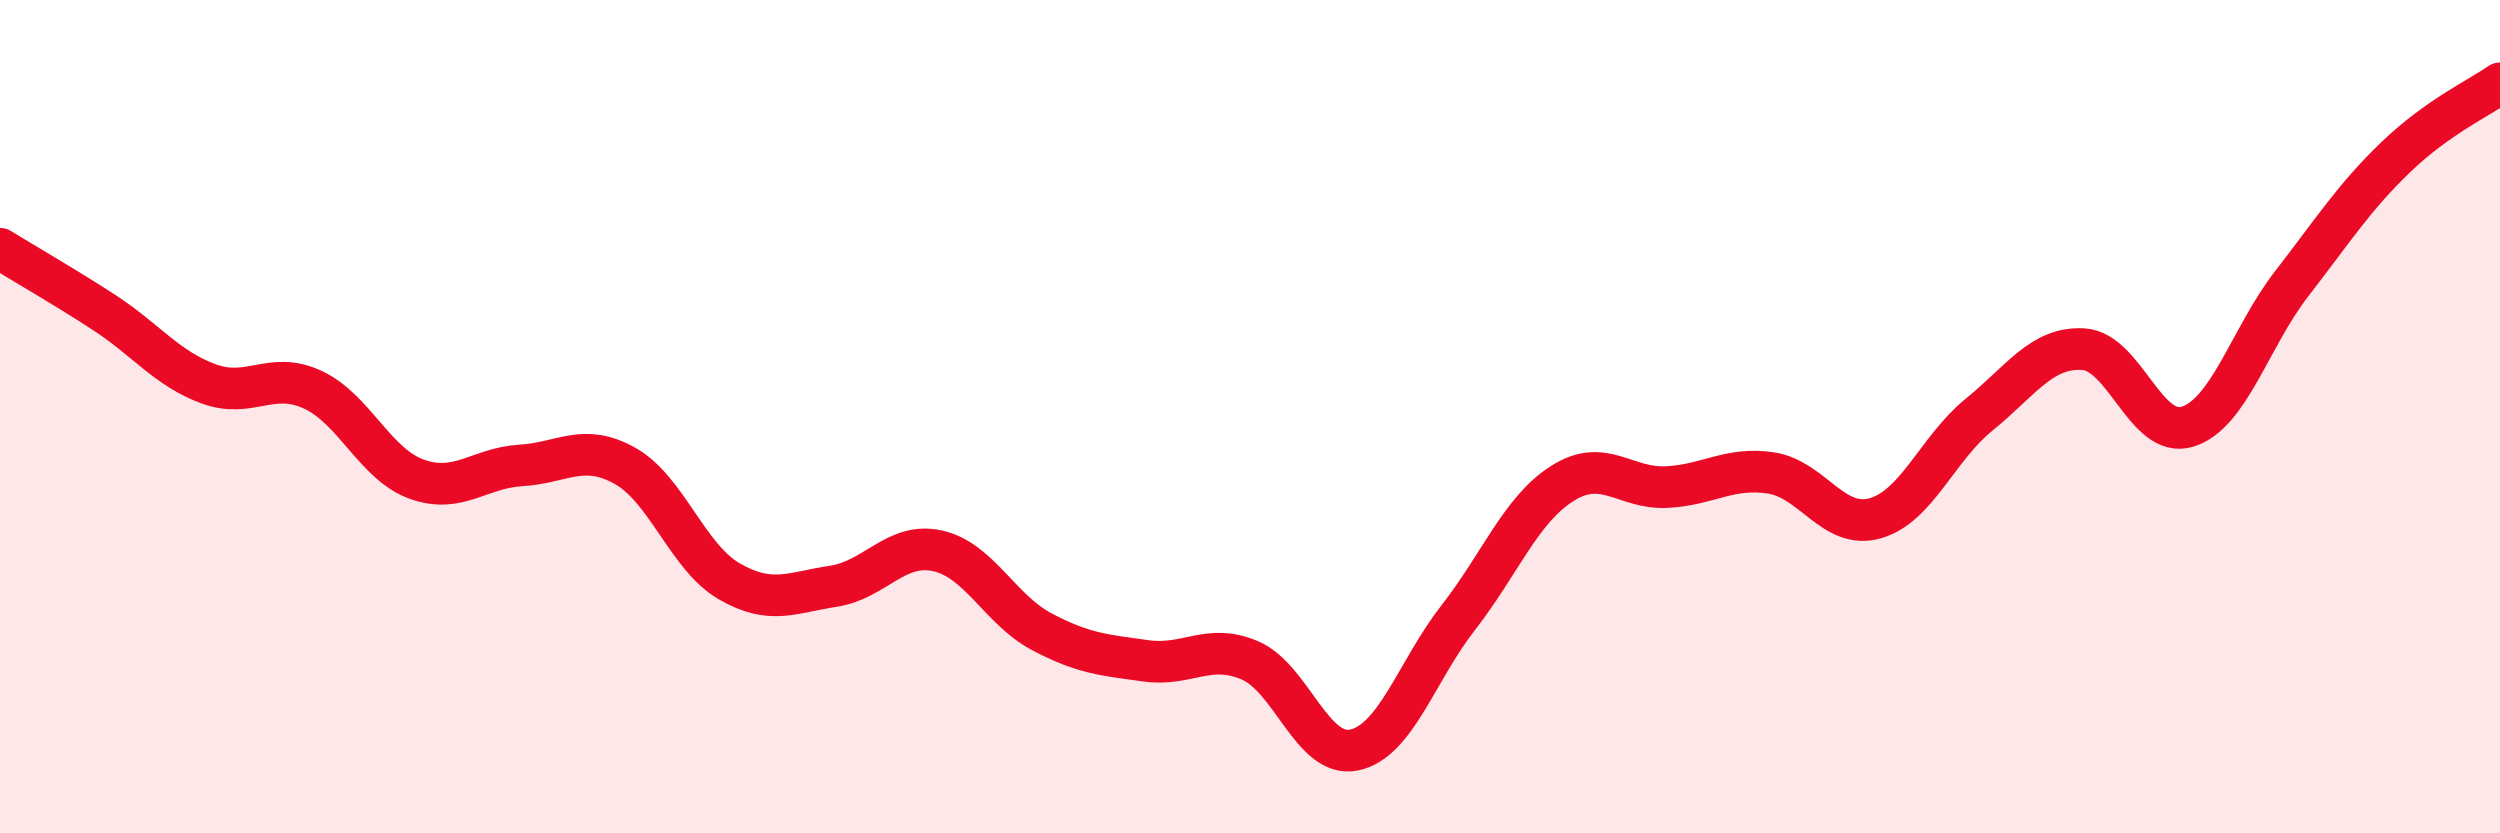 
    <svg width="60" height="20" viewBox="0 0 60 20" xmlns="http://www.w3.org/2000/svg">
      <path
        d="M 0,5.97 C 0.5,6.28 1.5,6.85 2.5,7.5 C 3.5,8.15 4,8.84 5,9.21 C 6,9.58 6.5,8.89 7.5,9.35 C 8.5,9.81 9,11.14 10,11.5 C 11,11.86 11.5,11.23 12.5,11.17 C 13.5,11.11 14,10.62 15,11.18 C 16,11.74 16.5,13.37 17.5,13.95 C 18.5,14.53 19,14.22 20,14.07 C 21,13.92 21.5,13 22.5,13.22 C 23.5,13.44 24,14.63 25,15.16 C 26,15.69 26.5,15.72 27.5,15.86 C 28.5,16 29,15.42 30,15.85 C 31,16.28 31.5,18.21 32.5,18 C 33.5,17.79 34,16.1 35,14.82 C 36,13.54 36.5,12.23 37.5,11.6 C 38.5,10.97 39,11.74 40,11.69 C 41,11.64 41.5,11.2 42.5,11.35 C 43.5,11.5 44,12.72 45,12.44 C 46,12.16 46.5,10.76 47.5,9.95 C 48.5,9.14 49,8.32 50,8.38 C 51,8.44 51.5,10.55 52.5,10.24 C 53.5,9.93 54,8.1 55,6.81 C 56,5.52 56.5,4.73 57.5,3.77 C 58.5,2.81 59.5,2.35 60,2L60 20L0 20Z"
        fill="#EB0A25"
        opacity="0.1"
        stroke-linecap="round"
        stroke-linejoin="round"
      />
      <path
        d="M 0,5.97 C 0.5,6.28 1.5,6.85 2.5,7.5 C 3.5,8.15 4,8.84 5,9.21 C 6,9.58 6.5,8.89 7.5,9.35 C 8.5,9.81 9,11.14 10,11.5 C 11,11.86 11.5,11.23 12.5,11.17 C 13.5,11.11 14,10.62 15,11.18 C 16,11.74 16.5,13.37 17.5,13.95 C 18.5,14.53 19,14.22 20,14.07 C 21,13.92 21.5,13 22.5,13.22 C 23.5,13.44 24,14.63 25,15.16 C 26,15.69 26.5,15.72 27.5,15.86 C 28.5,16 29,15.42 30,15.85 C 31,16.28 31.5,18.21 32.5,18 C 33.5,17.79 34,16.1 35,14.82 C 36,13.54 36.5,12.23 37.5,11.6 C 38.5,10.97 39,11.74 40,11.69 C 41,11.64 41.5,11.2 42.5,11.35 C 43.5,11.5 44,12.72 45,12.44 C 46,12.16 46.5,10.76 47.5,9.95 C 48.5,9.14 49,8.32 50,8.38 C 51,8.44 51.5,10.55 52.5,10.24 C 53.5,9.93 54,8.1 55,6.81 C 56,5.52 56.5,4.73 57.5,3.77 C 58.5,2.81 59.5,2.35 60,2"
        stroke="#EB0A25"
        stroke-width="1"
        fill="none"
        stroke-linecap="round"
        stroke-linejoin="round"
      />
    </svg>
  
